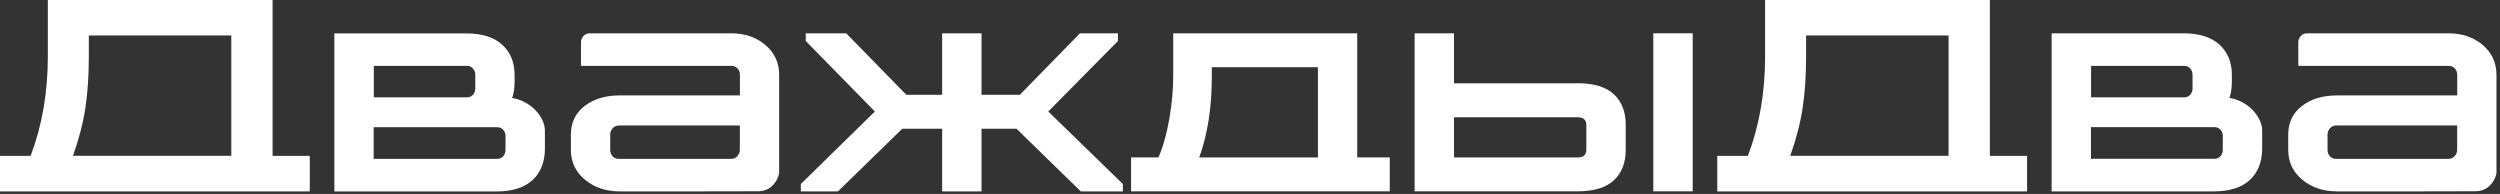 <svg width="477" height="37" viewBox="0 0 477 37" fill="none" xmlns="http://www.w3.org/2000/svg">
<rect x="0" y="0" width="477" height="37" fill="#333333" stroke="none"/>
<path d="M322.965 6.355H315.453V36.505H322.965V6.355Z" fill="white"/>
<path d="M301.002 15.905H277.426V6.355H269.914V36.505H301.002C304.128 36.505 306.441 35.795 307.941 34.386C309.441 32.978 310.186 31.043 310.186 28.57V23.818C310.186 21.344 309.441 19.409 307.941 18.001C306.441 16.592 304.128 15.882 301.002 15.882V15.905ZM302.674 28.581C302.674 29.554 302.113 30.047 301.002 30.047H277.426V22.375H301.002C302.113 22.375 302.674 22.867 302.674 23.84V28.593V28.581Z" fill="white"/>
<path d="M473.705 8.577C471.953 7.1 469.766 6.355 467.155 6.355H440.189C439.708 6.355 439.308 6.527 438.987 6.882C438.678 7.226 438.517 7.626 438.517 8.085V12.573H467.213C467.705 12.573 468.094 12.733 468.392 13.066C468.69 13.398 468.839 13.81 468.839 14.291V18.207H445.88C443.201 18.207 440.979 18.871 439.227 20.211C437.475 21.55 436.594 23.371 436.594 25.661V28.581C436.594 30.905 437.487 32.818 439.285 34.295C441.071 35.772 443.281 36.516 445.88 36.516H461.316L472.297 36.493C473.487 36.493 474.472 36.07 475.239 35.211C475.823 34.558 476.19 33.825 476.327 33.012V14.291C476.327 11.966 475.446 10.054 473.694 8.577H473.705ZM468.827 28.581C468.827 29.028 468.667 29.428 468.358 29.783C468.048 30.127 467.648 30.31 467.155 30.31H445.766C445.239 30.31 444.838 30.15 444.54 29.818C444.243 29.486 444.094 29.073 444.094 28.593V25.673C444.094 25.215 444.254 24.825 444.563 24.47C444.873 24.127 445.273 23.944 445.766 23.944H468.827V28.593V28.581Z" fill="white"/>
<path d="M52.008 0H9.126V10.798C9.126 17.68 8.027 24 5.84 29.737H0V36.516H59.108V29.737H52.008V0ZM44.13 29.726H13.924C15.069 26.497 15.859 23.428 16.294 20.542C16.729 17.657 16.947 14.405 16.947 10.786V6.767H44.13V29.726Z" fill="white"/>
<path d="M258.958 6.355H223.851V14.6C223.851 17.073 223.61 19.741 223.118 22.604C222.626 25.478 221.939 27.951 221.034 30.035H215.812V36.505H265.164V30.035H258.958V6.355ZM251.447 30.047H228.809C230.412 25.661 231.214 20.52 231.214 14.6V12.825H251.458V30.035L251.447 30.047Z" fill="white"/>
<path d="M379.665 0H336.782V10.798C336.782 17.68 335.683 24 333.496 29.737H327.656V36.516H386.764V29.737H379.665V0ZM371.787 29.726H341.58C342.725 26.497 343.515 23.428 343.95 20.542C344.386 17.657 344.603 14.405 344.603 10.786V6.767H371.787V29.726Z" fill="white"/>
<path d="M213.302 7.821V6.355H206.054L194.58 18.092H187.275V6.355H179.763V18.092H172.927L161.454 6.355H153.736V7.821L166.927 21.276L152.797 35.108V36.516H159.885L172.148 24.562H179.763V36.516H187.275V24.562H193.95L206.214 36.516H214.241V35.108L200.008 21.276L213.302 7.821Z" fill="white"/>
<path d="M146.041 8.577C144.289 7.1 142.102 6.355 139.491 6.355H112.525C112.033 6.355 111.643 6.527 111.323 6.882C111.014 7.226 110.853 7.626 110.853 8.085V12.573H139.549C140.029 12.573 140.43 12.733 140.728 13.066C141.026 13.398 141.175 13.81 141.175 14.291V18.207H118.216C115.537 18.207 113.315 18.871 111.563 20.211C109.811 21.55 108.93 23.371 108.93 25.661V28.581C108.93 30.905 109.823 32.818 111.621 34.295C113.407 35.772 115.617 36.516 118.216 36.516H133.651L144.633 36.493C145.823 36.493 146.808 36.07 147.575 35.211C148.159 34.558 148.526 33.825 148.663 33.012V14.291C148.663 11.966 147.781 10.054 146.03 8.577H146.041ZM141.163 28.581C141.163 29.028 141.003 29.428 140.694 29.783C140.384 30.127 139.984 30.31 139.491 30.31H118.102C117.575 30.31 117.174 30.15 116.876 29.818C116.579 29.486 116.43 29.073 116.43 28.593V25.673C116.43 25.215 116.59 24.825 116.899 24.47C117.208 24.127 117.609 23.944 118.102 23.944H141.163V28.593V28.581Z" fill="white"/>
<path d="M97.725 18.68C98.046 17.787 98.183 16.722 98.183 15.497V14.295C98.183 11.902 97.393 9.967 95.813 8.524C94.221 7.092 91.942 6.371 88.942 6.371H63.797V18.577V36.532H94.725C97.725 36.532 100.004 35.81 101.595 34.368C103.175 32.925 103.965 30.829 103.965 28.425V24.898C103.965 22.425 101.412 19.299 97.713 18.692L97.725 18.68ZM71.32 12.566H89.057C89.549 12.566 89.939 12.726 90.236 13.07C90.534 13.402 90.683 13.814 90.683 14.295V16.906C90.683 17.364 90.534 17.753 90.236 18.085C89.939 18.417 89.549 18.577 89.057 18.577H71.32V12.577V12.566ZM96.454 28.585C96.454 29.078 96.305 29.478 96.007 29.822C95.71 30.154 95.32 30.314 94.828 30.314H71.297V24.268H94.828C95.32 24.268 95.71 24.429 96.007 24.761C96.305 25.093 96.454 25.482 96.454 25.94V28.597V28.585Z" fill="white"/>
<path d="M425.381 18.665C425.702 17.772 425.839 16.707 425.839 15.482V14.279C425.839 11.886 425.049 9.951 423.469 8.508C421.877 7.077 419.599 6.355 416.599 6.355H391.453V18.562V36.516H422.381C425.381 36.516 427.66 35.795 429.251 34.352C430.832 32.909 431.622 30.814 431.622 28.409V24.883C431.622 22.409 429.068 19.283 425.37 18.676L425.381 18.665ZM398.976 12.562H416.713C417.205 12.562 417.595 12.722 417.892 13.066C418.19 13.398 418.339 13.81 418.339 14.291V16.901C418.339 17.36 418.19 17.749 417.892 18.081C417.595 18.413 417.205 18.573 416.713 18.573H398.976V12.573V12.562ZM424.11 28.57C424.11 29.062 423.961 29.463 423.664 29.806C423.366 30.138 422.977 30.299 422.484 30.299H398.953V24.253H422.484C422.977 24.253 423.366 24.413 423.664 24.745C423.961 25.077 424.11 25.466 424.11 25.924V28.581V28.57Z" fill="white"/>
</svg>
